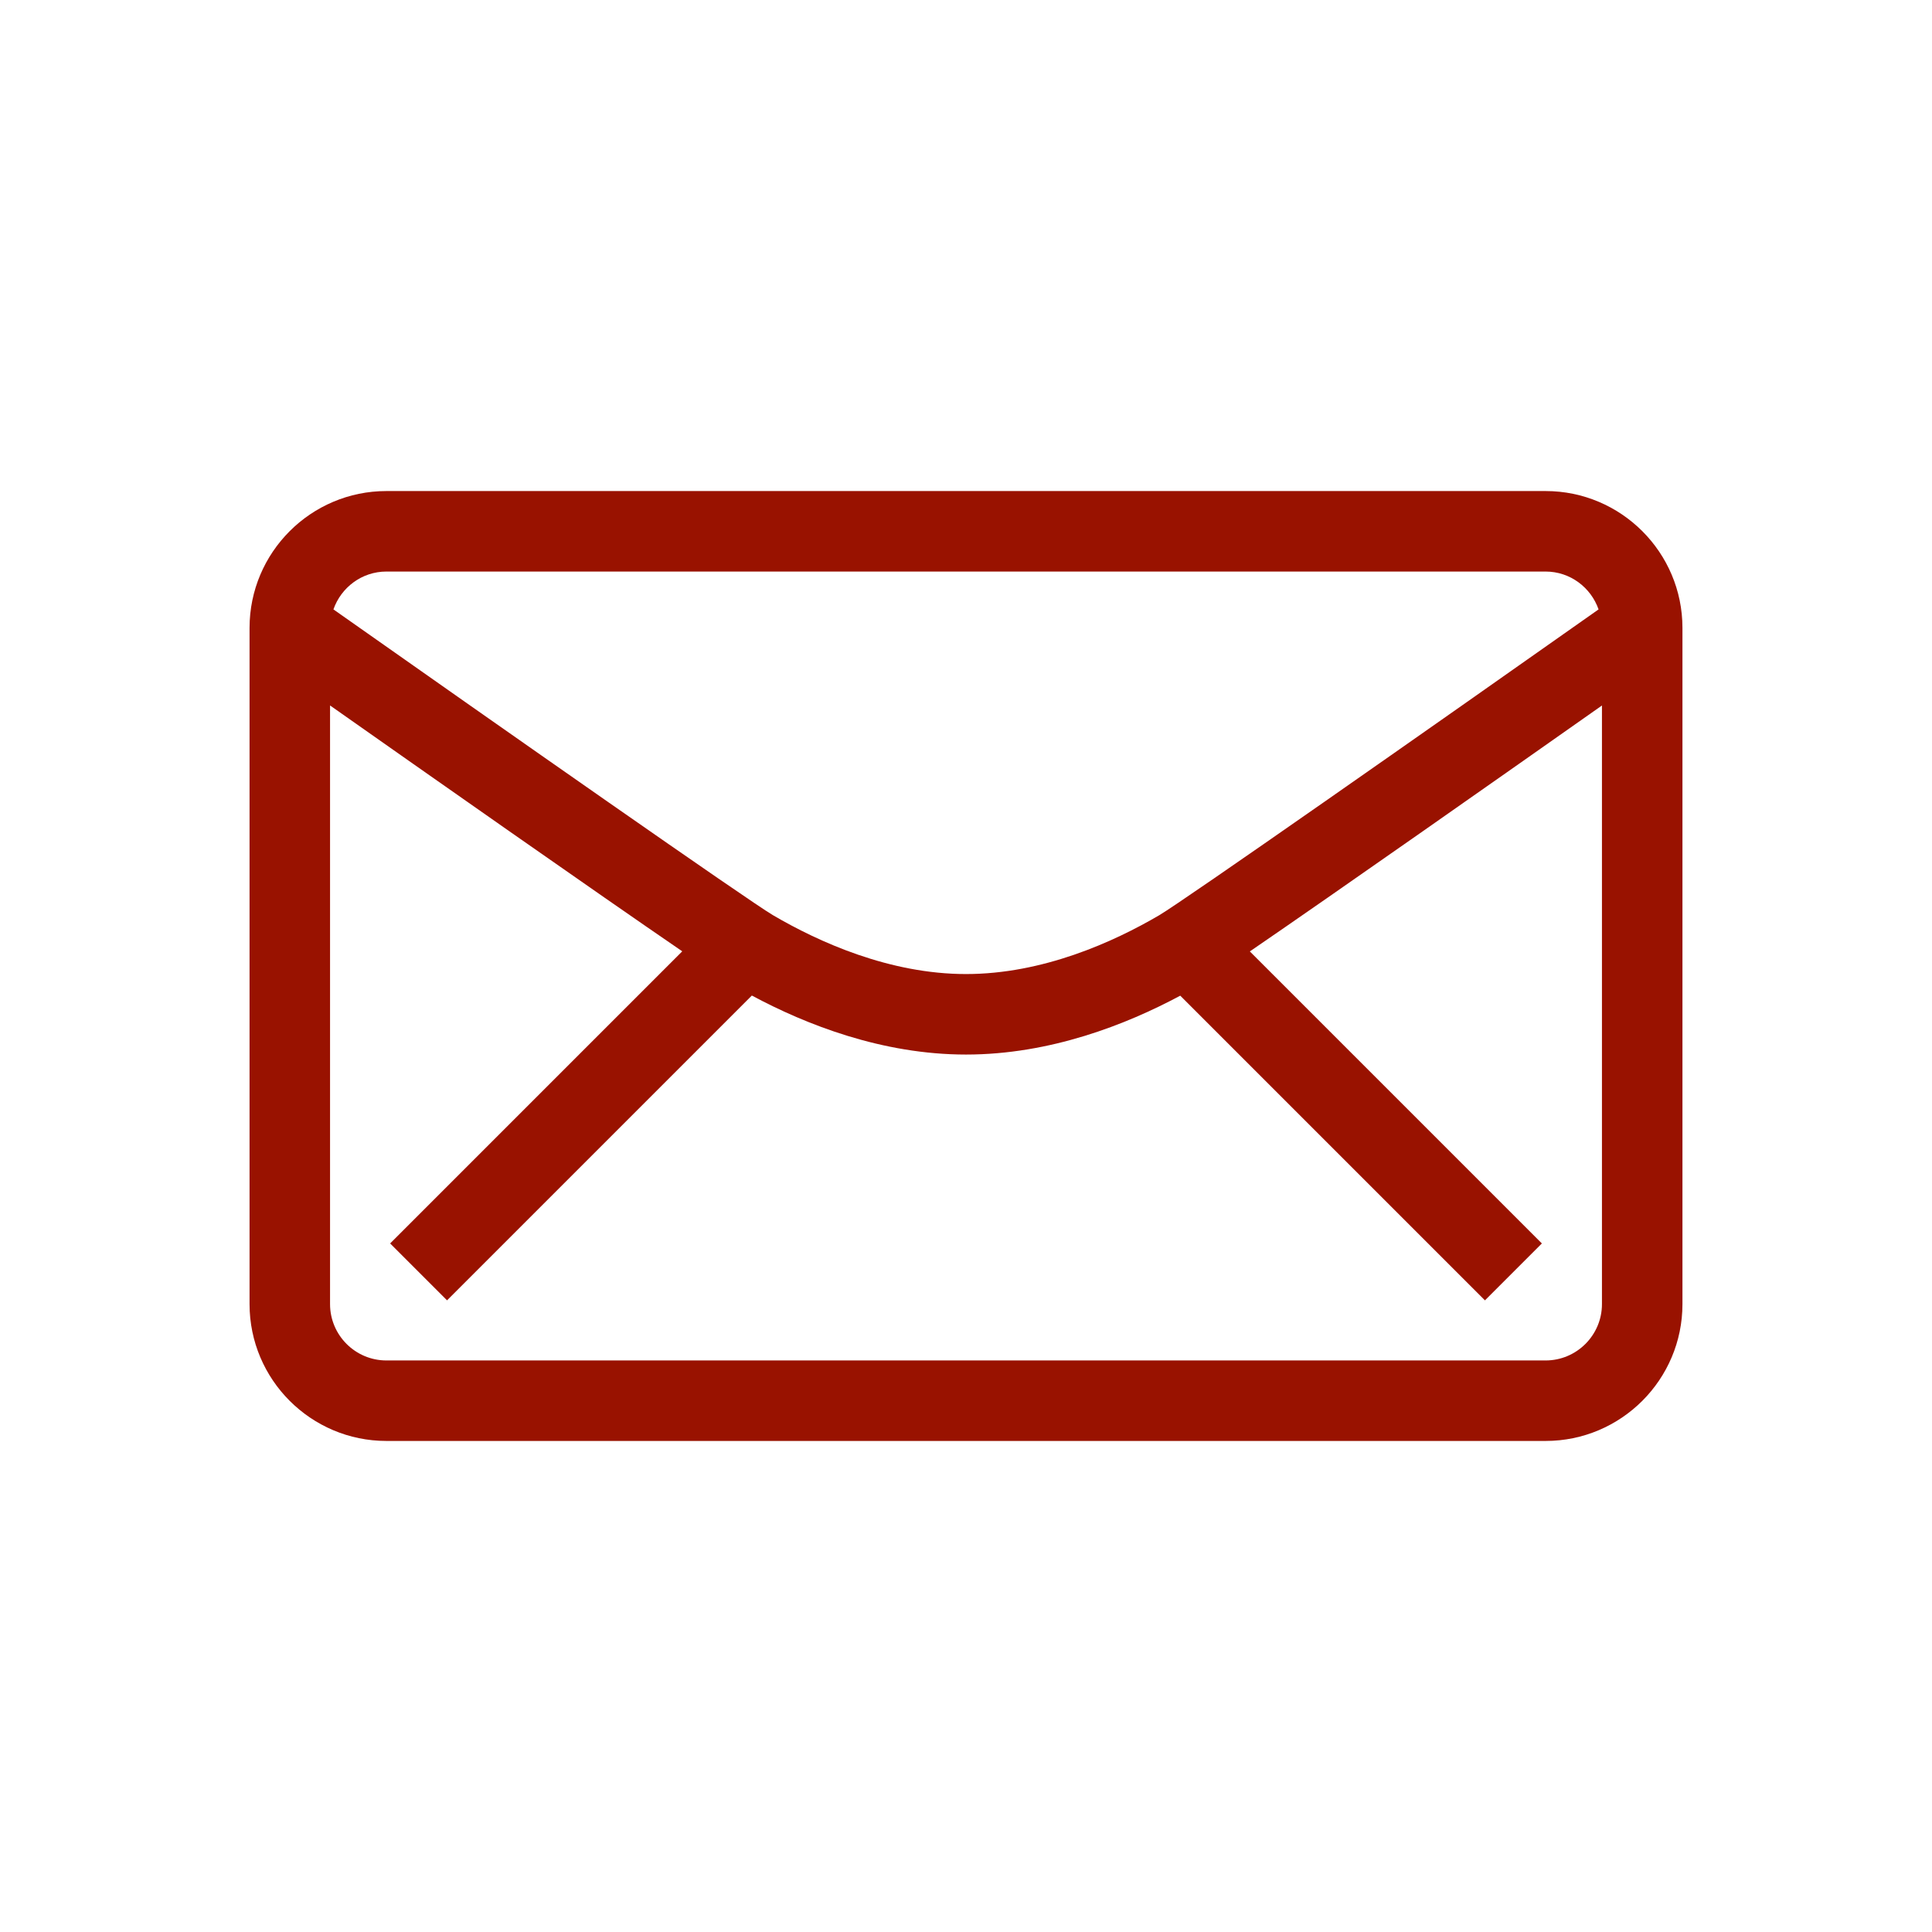 <?xml version="1.0" encoding="utf-8"?>
<!-- Generator: Adobe Illustrator 15.0.2, SVG Export Plug-In . SVG Version: 6.00 Build 0)  -->
<!DOCTYPE svg PUBLIC "-//W3C//DTD SVG 1.1//EN" "http://www.w3.org/Graphics/SVG/1.1/DTD/svg11.dtd">
<svg version="1.1" id="Livello_1" xmlns="http://www.w3.org/2000/svg" xmlns:xlink="http://www.w3.org/1999/xlink" x="0px" y="0px"
	 width="120px" height="120px" viewBox="0 0 120 120" enable-background="new 0 0 120 120" xml:space="preserve">
<path fill="#991200" d="M96,30.5H24c-4.687,0-8.5,3.813-8.5,8.5v42c0,4.687,3.813,8.5,8.5,8.5h72c4.687,0,8.5-3.813,8.5-8.5V39
	C104.5,34.313,100.687,30.5,96,30.5z M24,35.5h72c1.525,0,2.812,0.987,3.29,2.351c-10.616,7.484-25.803,18.125-27.299,19.002
	C69.148,58.518,64.76,60.5,60,60.5c-4.75,0-9.142-1.988-11.989-3.656c-1.498-0.879-16.684-11.515-27.301-18.993
	C21.188,36.487,22.475,35.5,24,35.5z M99.5,81c0,1.93-1.57,3.5-3.5,3.5H24c-1.93,0-3.5-1.57-3.5-3.5V43.817
	c5.9,4.151,16.523,11.608,21.876,15.271L24.232,77.232l3.535,3.535l18.932-18.932C50.062,63.64,54.788,65.5,60,65.5
	c5.222,0,9.947-1.856,13.308-3.657l18.925,18.925l3.535-3.535L77.63,59.095c5.354-3.665,15.973-11.124,21.87-15.275V81z"/>
</svg>
